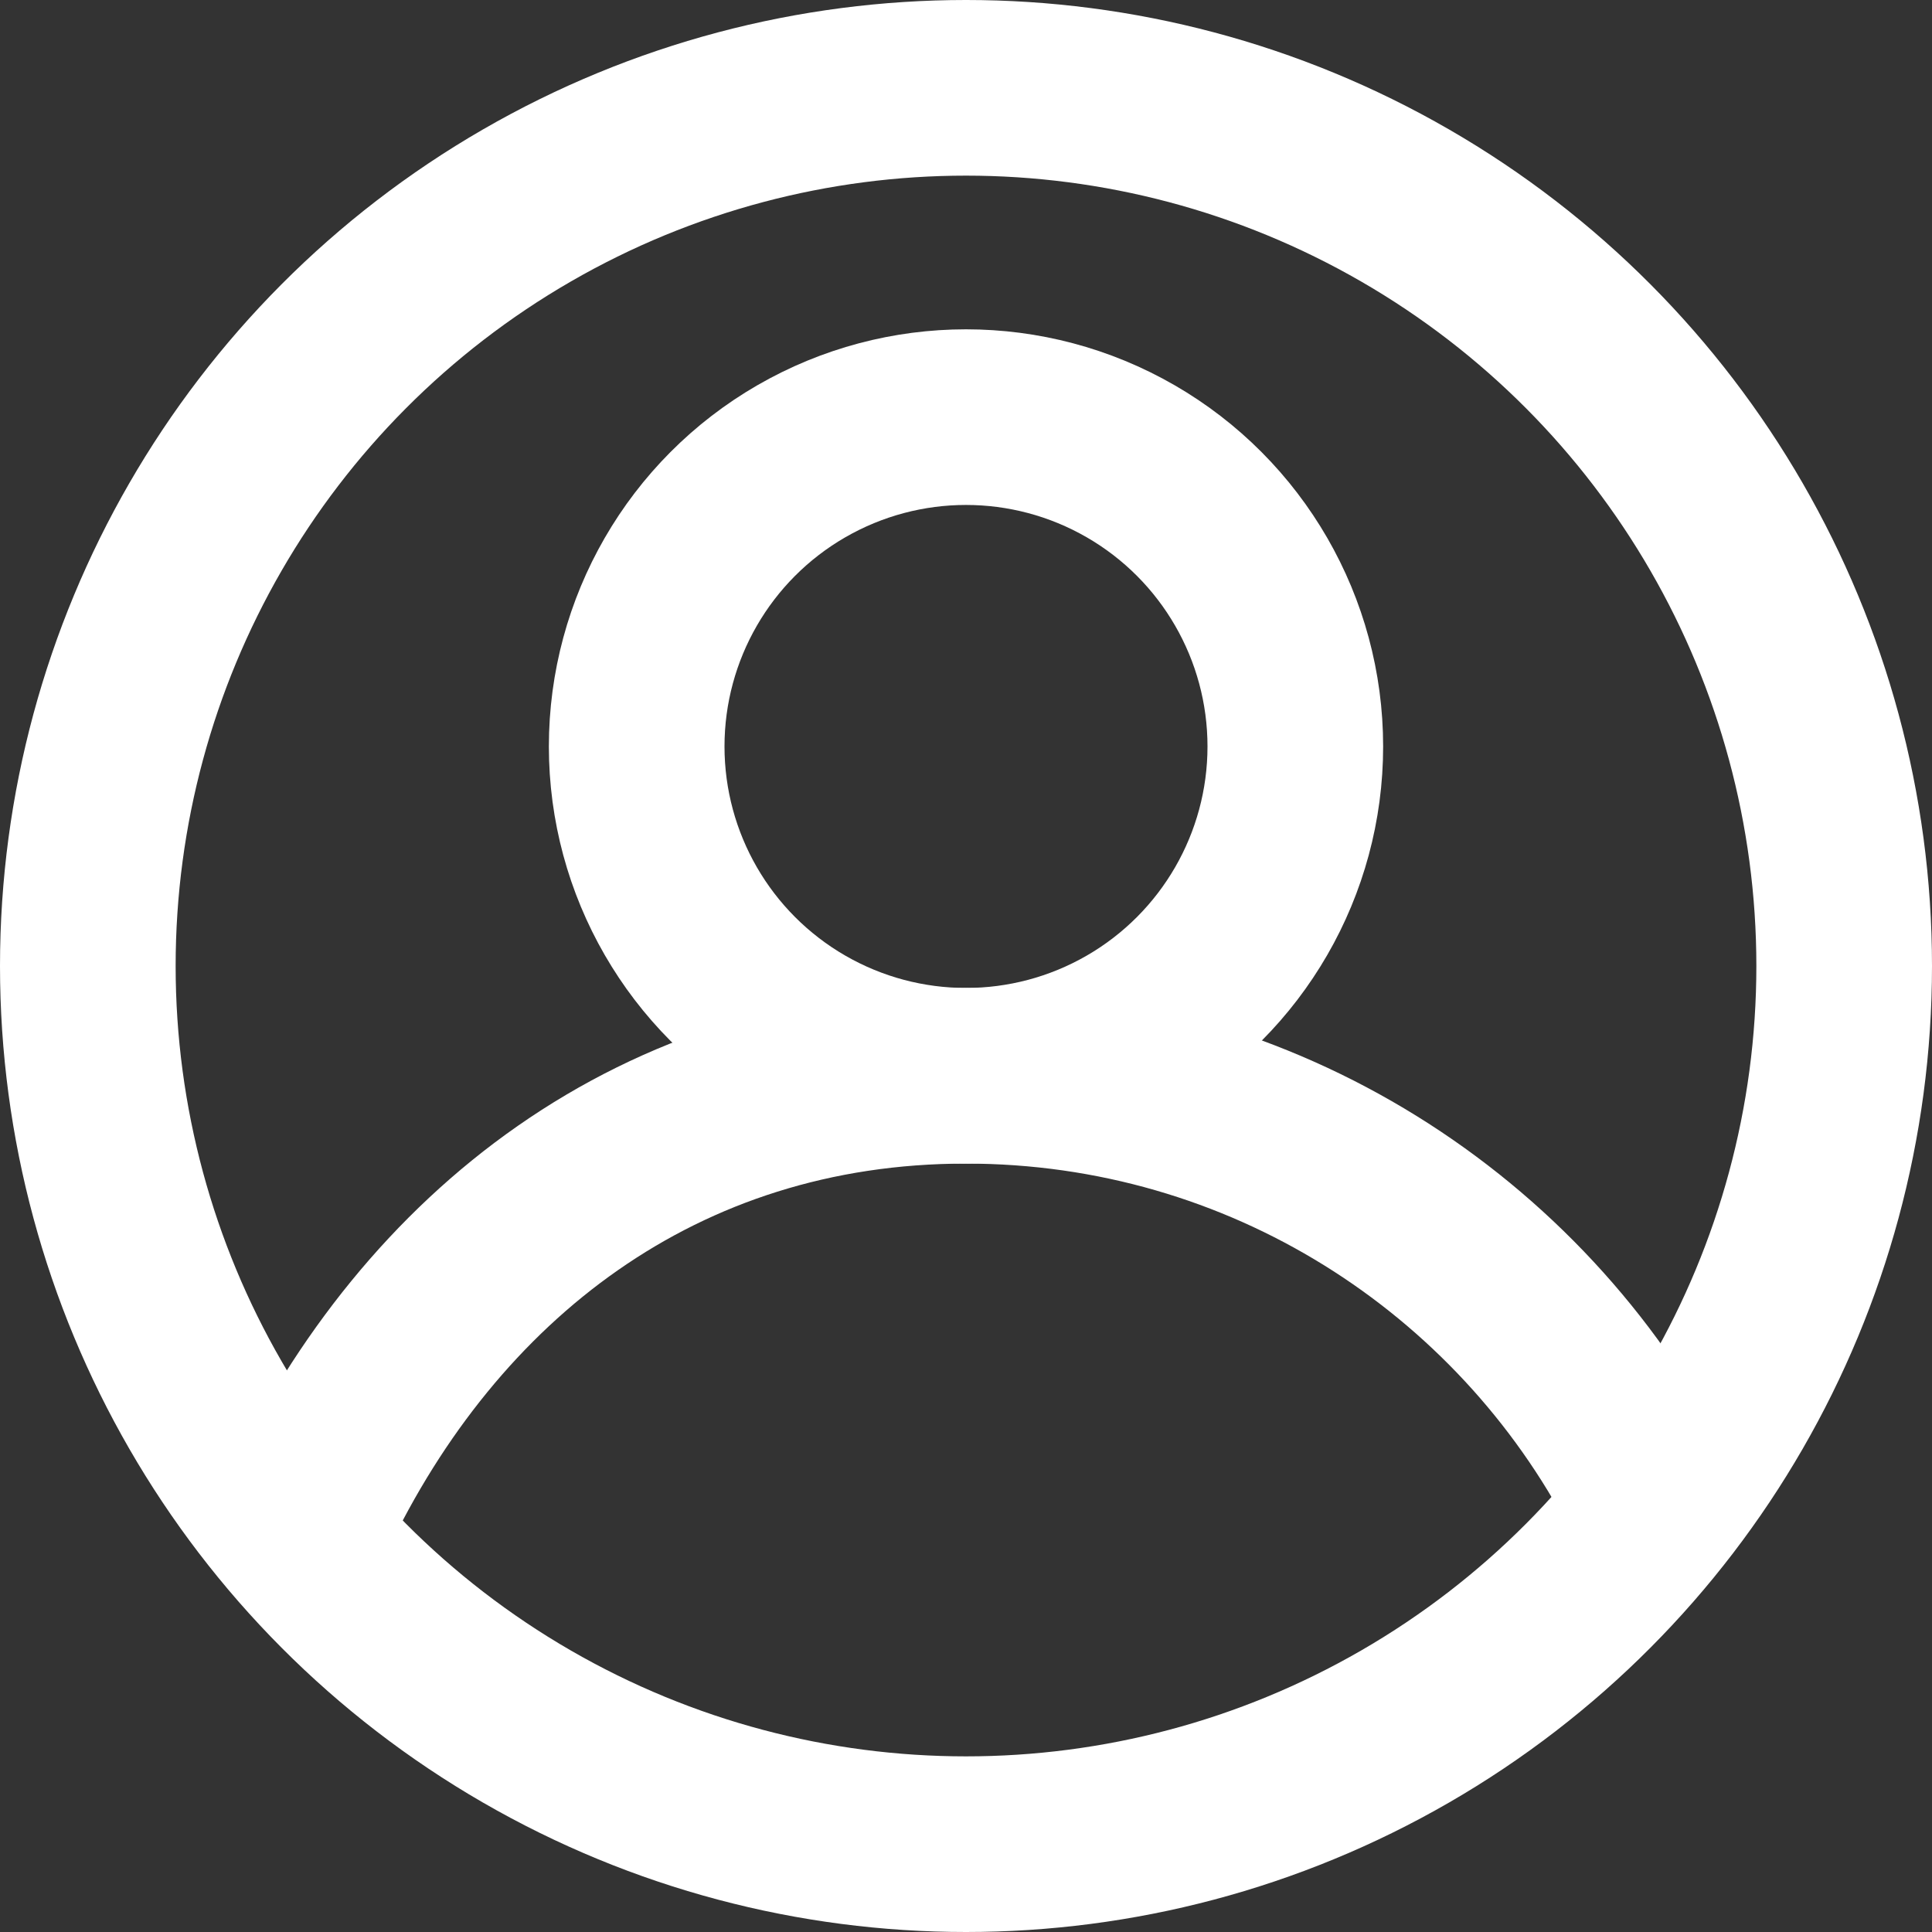 <svg width="22" height="22" viewBox="0 0 22 22" fill="none" xmlns="http://www.w3.org/2000/svg">
<rect x="0" y="0" width="22" height="22" fill="#333333" stroke="none"/>
<g id="Group 38">
<circle id="Ellipse 1" cx="11" cy="11" r="10" stroke="white" stroke-width="2" stroke-linecap="round" stroke-linejoin="round"/>
<circle id="Ellipse 2" cx="11" cy="8.5" r="3.75" stroke="white" stroke-width="2" stroke-linecap="round" stroke-linejoin="round"/>
<path id="Ellipse 3" d="M18.768 16.968C17.31 14.165 14.379 12.25 11 12.25C7.509 12.25 4.904 14.294 3.5 17.25" stroke="white" stroke-width="2" stroke-linecap="round" stroke-linejoin="round"/>
</g>
</svg>
